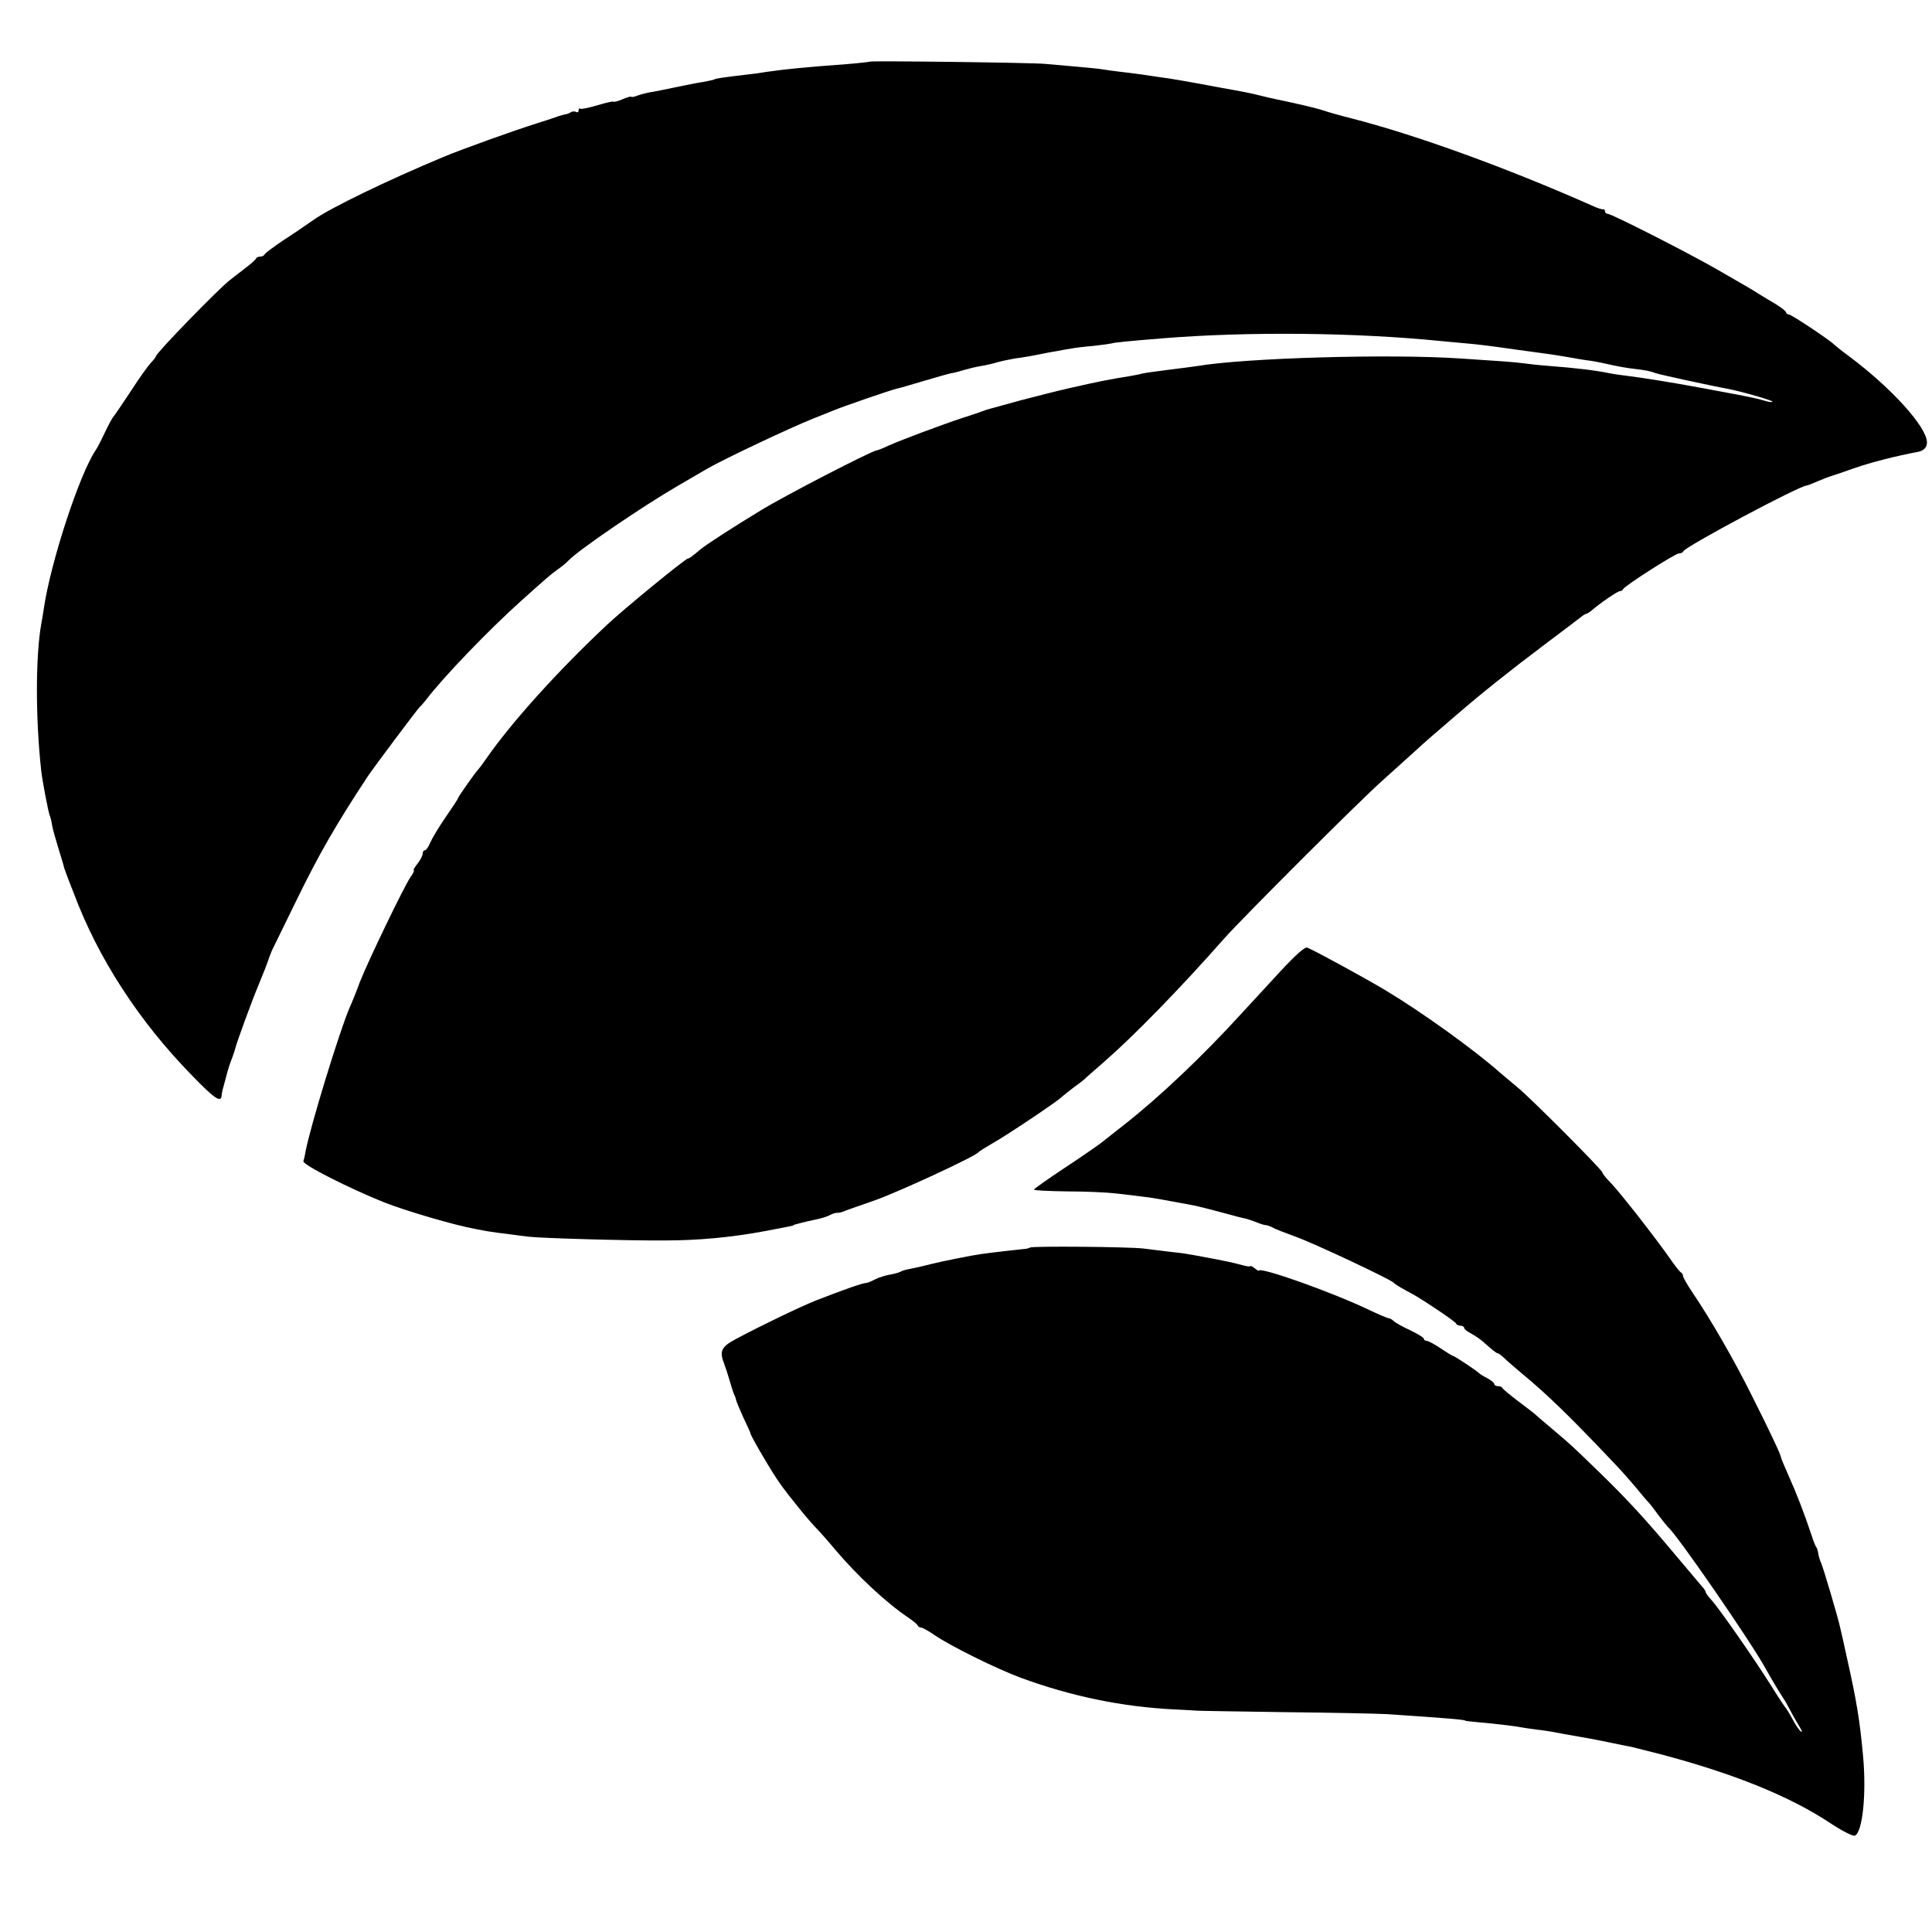 <?xml version="1.0" standalone="no"?>
<!DOCTYPE svg PUBLIC "-//W3C//DTD SVG 20010904//EN"
 "http://www.w3.org/TR/2001/REC-SVG-20010904/DTD/svg10.dtd">
<svg version="1.0" xmlns="http://www.w3.org/2000/svg"
 width="768pt" height="768pt" viewBox="0 0 768 768"
 preserveAspectRatio="xMidYMid meet">
<g transform="translate(0,768) scale(0.1,-0.1)"
fill="#000000" stroke="none">
<path d="M3458 7435 c-1 -1 -43 -6 -93 -10 -162 -12 -236 -19 -320 -31 -22 -4
-51 -8 -65 -9 -115 -14 -136 -17 -141 -21 -4 -2 -24 -6 -45 -10 -22 -3 -70
-13 -109 -21 -38 -8 -82 -17 -96 -19 -14 -2 -38 -8 -52 -13 -15 -6 -27 -8 -27
-6 0 3 -15 -1 -34 -9 -19 -8 -36 -13 -38 -10 -2 2 -32 -5 -65 -15 -34 -10 -64
-16 -67 -13 -3 3 -6 0 -6 -7 0 -7 -4 -9 -10 -6 -5 3 -16 3 -22 -2 -7 -4 -17
-8 -23 -8 -5 -1 -17 -4 -25 -7 -8 -3 -46 -16 -85 -28 -95 -30 -296 -102 -375
-135 -220 -92 -446 -201 -515 -250 -27 -19 -81 -56 -120 -81 -38 -26 -71 -50
-73 -55 -2 -5 -10 -9 -17 -9 -7 0 -15 -3 -17 -7 -1 -5 -23 -24 -48 -43 -25
-19 -51 -39 -58 -45 -45 -35 -292 -289 -292 -301 0 -2 -9 -15 -21 -27 -11 -12
-47 -62 -79 -112 -33 -49 -63 -95 -69 -101 -5 -6 -21 -35 -35 -65 -14 -30 -30
-61 -36 -69 -65 -97 -179 -446 -206 -630 -3 -19 -7 -46 -10 -60 -23 -130 -23
-378 0 -585 5 -43 27 -157 33 -175 4 -8 8 -26 10 -40 2 -14 14 -56 26 -95 12
-38 22 -72 22 -75 1 -3 5 -14 9 -25 4 -11 17 -45 29 -75 97 -260 261 -512 472
-727 88 -91 114 -108 116 -78 2 17 1 13 18 75 6 25 17 59 24 75 6 17 12 35 13
40 5 21 64 184 94 255 17 41 35 87 39 101 5 14 13 34 19 45 5 10 44 90 87 178
93 191 160 307 287 500 22 33 200 271 207 276 4 3 16 17 27 31 66 87 249 277
374 389 106 95 115 103 145 125 16 11 36 27 44 36 42 44 295 216 436 298 50
29 101 59 115 67 63 37 330 163 420 199 36 14 74 30 85 34 30 13 227 81 250
86 11 2 58 16 105 30 47 14 96 28 110 31 14 2 39 9 55 14 17 5 46 12 65 15 19
3 49 10 65 15 17 5 48 11 70 15 32 4 77 12 115 20 3 1 25 5 50 9 25 5 53 10
62 11 9 2 48 7 85 10 37 4 70 9 73 10 5 3 75 10 201 20 344 28 773 23 1109
-11 30 -3 74 -7 98 -9 45 -4 90 -9 207 -26 39 -5 88 -12 110 -15 22 -3 63 -9
90 -14 28 -5 67 -12 87 -14 21 -3 59 -11 85 -17 27 -6 66 -13 88 -15 48 -6 65
-9 85 -17 13 -5 218 -50 290 -63 56 -11 181 -47 176 -51 -3 -3 -20 0 -38 6
-18 6 -82 19 -143 30 -60 11 -121 23 -135 25 -69 13 -211 36 -255 41 -27 3
-59 8 -70 10 -64 13 -128 21 -255 31 -30 2 -73 7 -95 10 -40 5 -81 8 -250 19
-286 19 -857 2 -1045 -30 -14 -2 -65 -9 -115 -15 -49 -6 -97 -13 -105 -15 -8
-3 -32 -7 -54 -11 -70 -11 -121 -21 -231 -46 -49 -11 -139 -34 -200 -50 -60
-17 -114 -31 -120 -33 -5 -1 -17 -5 -25 -8 -8 -3 -44 -16 -80 -27 -88 -29
-245 -88 -297 -111 -23 -11 -44 -19 -47 -19 -17 0 -368 -181 -462 -239 -117
-71 -220 -138 -241 -156 -33 -28 -43 -35 -48 -35 -10 0 -254 -200 -319 -261
-197 -184 -387 -395 -486 -539 -13 -19 -27 -37 -30 -40 -8 -7 -80 -109 -80
-114 0 -3 -22 -36 -49 -75 -27 -39 -54 -85 -61 -101 -7 -17 -16 -30 -21 -30
-5 0 -9 -6 -9 -14 0 -7 -9 -25 -21 -40 -11 -14 -18 -26 -14 -26 3 0 -3 -13
-14 -28 -25 -36 -170 -337 -201 -417 -12 -33 -30 -78 -40 -100 -38 -87 -156
-470 -176 -575 -2 -14 -6 -30 -8 -36 -5 -13 182 -108 322 -164 90 -35 274 -89
360 -105 15 -3 36 -7 47 -9 18 -3 38 -6 165 -22 50 -6 391 -16 540 -15 137 0
265 12 400 37 106 20 115 22 115 24 0 1 7 3 15 5 8 2 26 7 40 10 14 3 36 8 49
11 13 3 32 9 42 15 10 5 22 8 26 8 4 -1 15 1 23 4 8 4 66 24 129 46 100 36
398 174 411 191 3 4 28 19 55 35 48 26 265 171 275 184 3 3 23 19 45 36 22 16
42 31 45 34 3 4 39 35 80 71 114 99 301 290 477 490 73 82 537 546 626 625 43
39 98 88 122 110 24 22 58 53 77 69 18 15 60 52 93 80 104 90 216 179 350 280
72 54 138 104 148 112 9 8 20 14 23 14 2 0 10 5 17 10 38 33 107 80 116 80 5
0 11 3 13 8 6 13 207 142 222 142 8 0 16 4 18 9 7 18 462 261 490 261 3 0 23
8 44 17 22 9 44 18 49 19 6 2 49 16 96 33 69 24 165 48 254 65 22 4 35 18 35
37 0 61 -140 216 -310 343 -30 22 -57 44 -60 47 -13 15 -169 119 -179 119 -6
0 -11 4 -11 8 0 5 -19 19 -41 33 -23 13 -53 32 -68 41 -14 9 -37 23 -51 31
-14 8 -70 40 -125 72 -116 66 -409 215 -424 215 -6 0 -11 5 -11 10 0 6 -3 9
-7 8 -5 -1 -24 5 -43 14 -338 150 -704 283 -960 348 -47 12 -96 26 -110 31
-22 8 -103 27 -190 45 -14 3 -41 9 -60 14 -39 10 -71 16 -150 30 -30 6 -66 12
-80 15 -43 8 -133 24 -175 29 -22 3 -56 8 -75 11 -19 3 -55 7 -80 10 -25 3
-54 7 -65 9 -11 2 -58 7 -105 11 -47 4 -103 9 -125 11 -50 5 -692 13 -697 9z"/>
<path d="M5089 3818 c-52 -56 -121 -131 -154 -167 -153 -168 -326 -332 -465
-441 -36 -28 -76 -60 -90 -71 -14 -11 -80 -57 -147 -101 -68 -45 -123 -84
-123 -87 0 -3 60 -6 133 -7 72 0 159 -4 192 -8 98 -11 149 -18 170 -22 11 -2
34 -6 50 -9 17 -3 41 -8 55 -10 14 -3 35 -7 46 -9 12 -3 58 -14 101 -26 44
-12 86 -23 94 -24 8 -2 27 -8 42 -14 16 -7 33 -12 38 -12 5 0 17 -4 27 -9 9
-6 51 -22 92 -37 71 -25 379 -170 390 -183 5 -6 31 -22 75 -45 45 -25 170
-109 173 -117 2 -5 10 -9 18 -9 8 0 14 -4 14 -8 0 -5 12 -15 28 -23 15 -8 37
-23 49 -34 36 -32 52 -45 58 -45 3 0 13 -8 23 -17 10 -10 42 -38 72 -63 104
-86 196 -176 371 -361 24 -25 61 -67 82 -92 21 -26 43 -52 50 -59 7 -7 25 -31
41 -53 17 -22 33 -42 36 -45 33 -25 331 -458 387 -560 18 -33 53 -92 81 -135
6 -11 15 -27 19 -35 4 -8 18 -33 31 -55 14 -22 19 -35 11 -28 -8 6 -23 29 -34
50 -11 21 -23 40 -26 43 -3 3 -30 43 -59 90 -64 102 -205 305 -237 340 -13 14
-23 28 -23 32 0 3 -6 13 -13 20 -6 7 -55 65 -108 128 -112 134 -193 223 -303
329 -103 100 -110 107 -186 171 -36 30 -67 57 -70 60 -3 3 -32 25 -65 50 -33
25 -61 48 -63 53 -2 4 -10 7 -18 7 -8 0 -14 4 -14 8 0 5 -12 15 -27 23 -16 8
-30 17 -33 20 -8 9 -98 69 -104 69 -3 0 -25 14 -49 30 -25 17 -50 30 -56 30
-6 0 -11 4 -11 8 0 5 -24 19 -52 33 -29 13 -59 30 -66 36 -7 7 -17 13 -22 13
-5 0 -42 16 -82 35 -150 71 -430 170 -434 154 0 -2 -8 2 -17 10 -10 7 -17 11
-17 8 0 -3 -15 -1 -32 4 -18 5 -44 11 -58 14 -14 3 -36 7 -50 10 -23 4 -72 14
-110 20 -9 2 -40 6 -70 9 -30 4 -77 9 -105 13 -63 7 -437 10 -450 4 -5 -3 -17
-6 -25 -6 -13 -1 -127 -14 -170 -20 -41 -6 -151 -28 -200 -40 -30 -8 -67 -16
-82 -19 -15 -2 -33 -8 -38 -11 -6 -4 -26 -9 -43 -12 -17 -3 -44 -11 -59 -19
-15 -8 -31 -14 -35 -14 -14 0 -90 -27 -198 -69 -63 -25 -219 -100 -322 -155
-56 -30 -64 -48 -44 -98 5 -13 15 -43 22 -68 7 -25 15 -49 18 -55 3 -5 6 -14
7 -20 1 -5 14 -37 29 -70 16 -33 29 -62 29 -65 3 -13 83 -150 115 -195 35 -50
122 -157 151 -185 8 -8 40 -44 70 -80 88 -104 204 -212 289 -269 20 -14 38
-28 39 -33 2 -4 8 -8 14 -8 5 0 29 -13 52 -29 62 -43 248 -135 343 -170 200
-74 406 -116 608 -126 50 -2 90 -5 90 -5 0 -1 158 -3 350 -6 193 -2 377 -6
410 -8 238 -16 310 -22 310 -26 0 -1 18 -3 40 -5 58 -5 157 -16 180 -21 11 -2
38 -6 60 -9 22 -2 51 -7 65 -9 14 -3 63 -12 110 -20 47 -8 108 -20 135 -26 28
-6 59 -12 70 -14 11 -3 63 -16 115 -29 295 -78 516 -168 677 -275 45 -30 89
-52 96 -49 31 12 47 165 33 317 -13 142 -26 220 -63 385 -13 61 -26 117 -28
125 -8 39 -67 237 -75 255 -5 11 -11 29 -12 40 -2 11 -5 22 -8 25 -3 3 -11 23
-18 45 -30 90 -60 168 -96 248 -14 32 -26 60 -26 63 0 9 -40 95 -115 244 -72
145 -164 304 -237 412 -21 31 -38 61 -38 67 0 5 -4 11 -8 13 -4 2 -23 25 -42
53 -57 82 -201 266 -237 303 -18 18 -33 37 -33 41 0 10 -287 298 -338 339 -22
18 -53 45 -69 58 -101 90 -313 242 -453 326 -76 46 -285 160 -313 171 -10 4
-46 -28 -108 -95z"/>
</g>
</svg>
